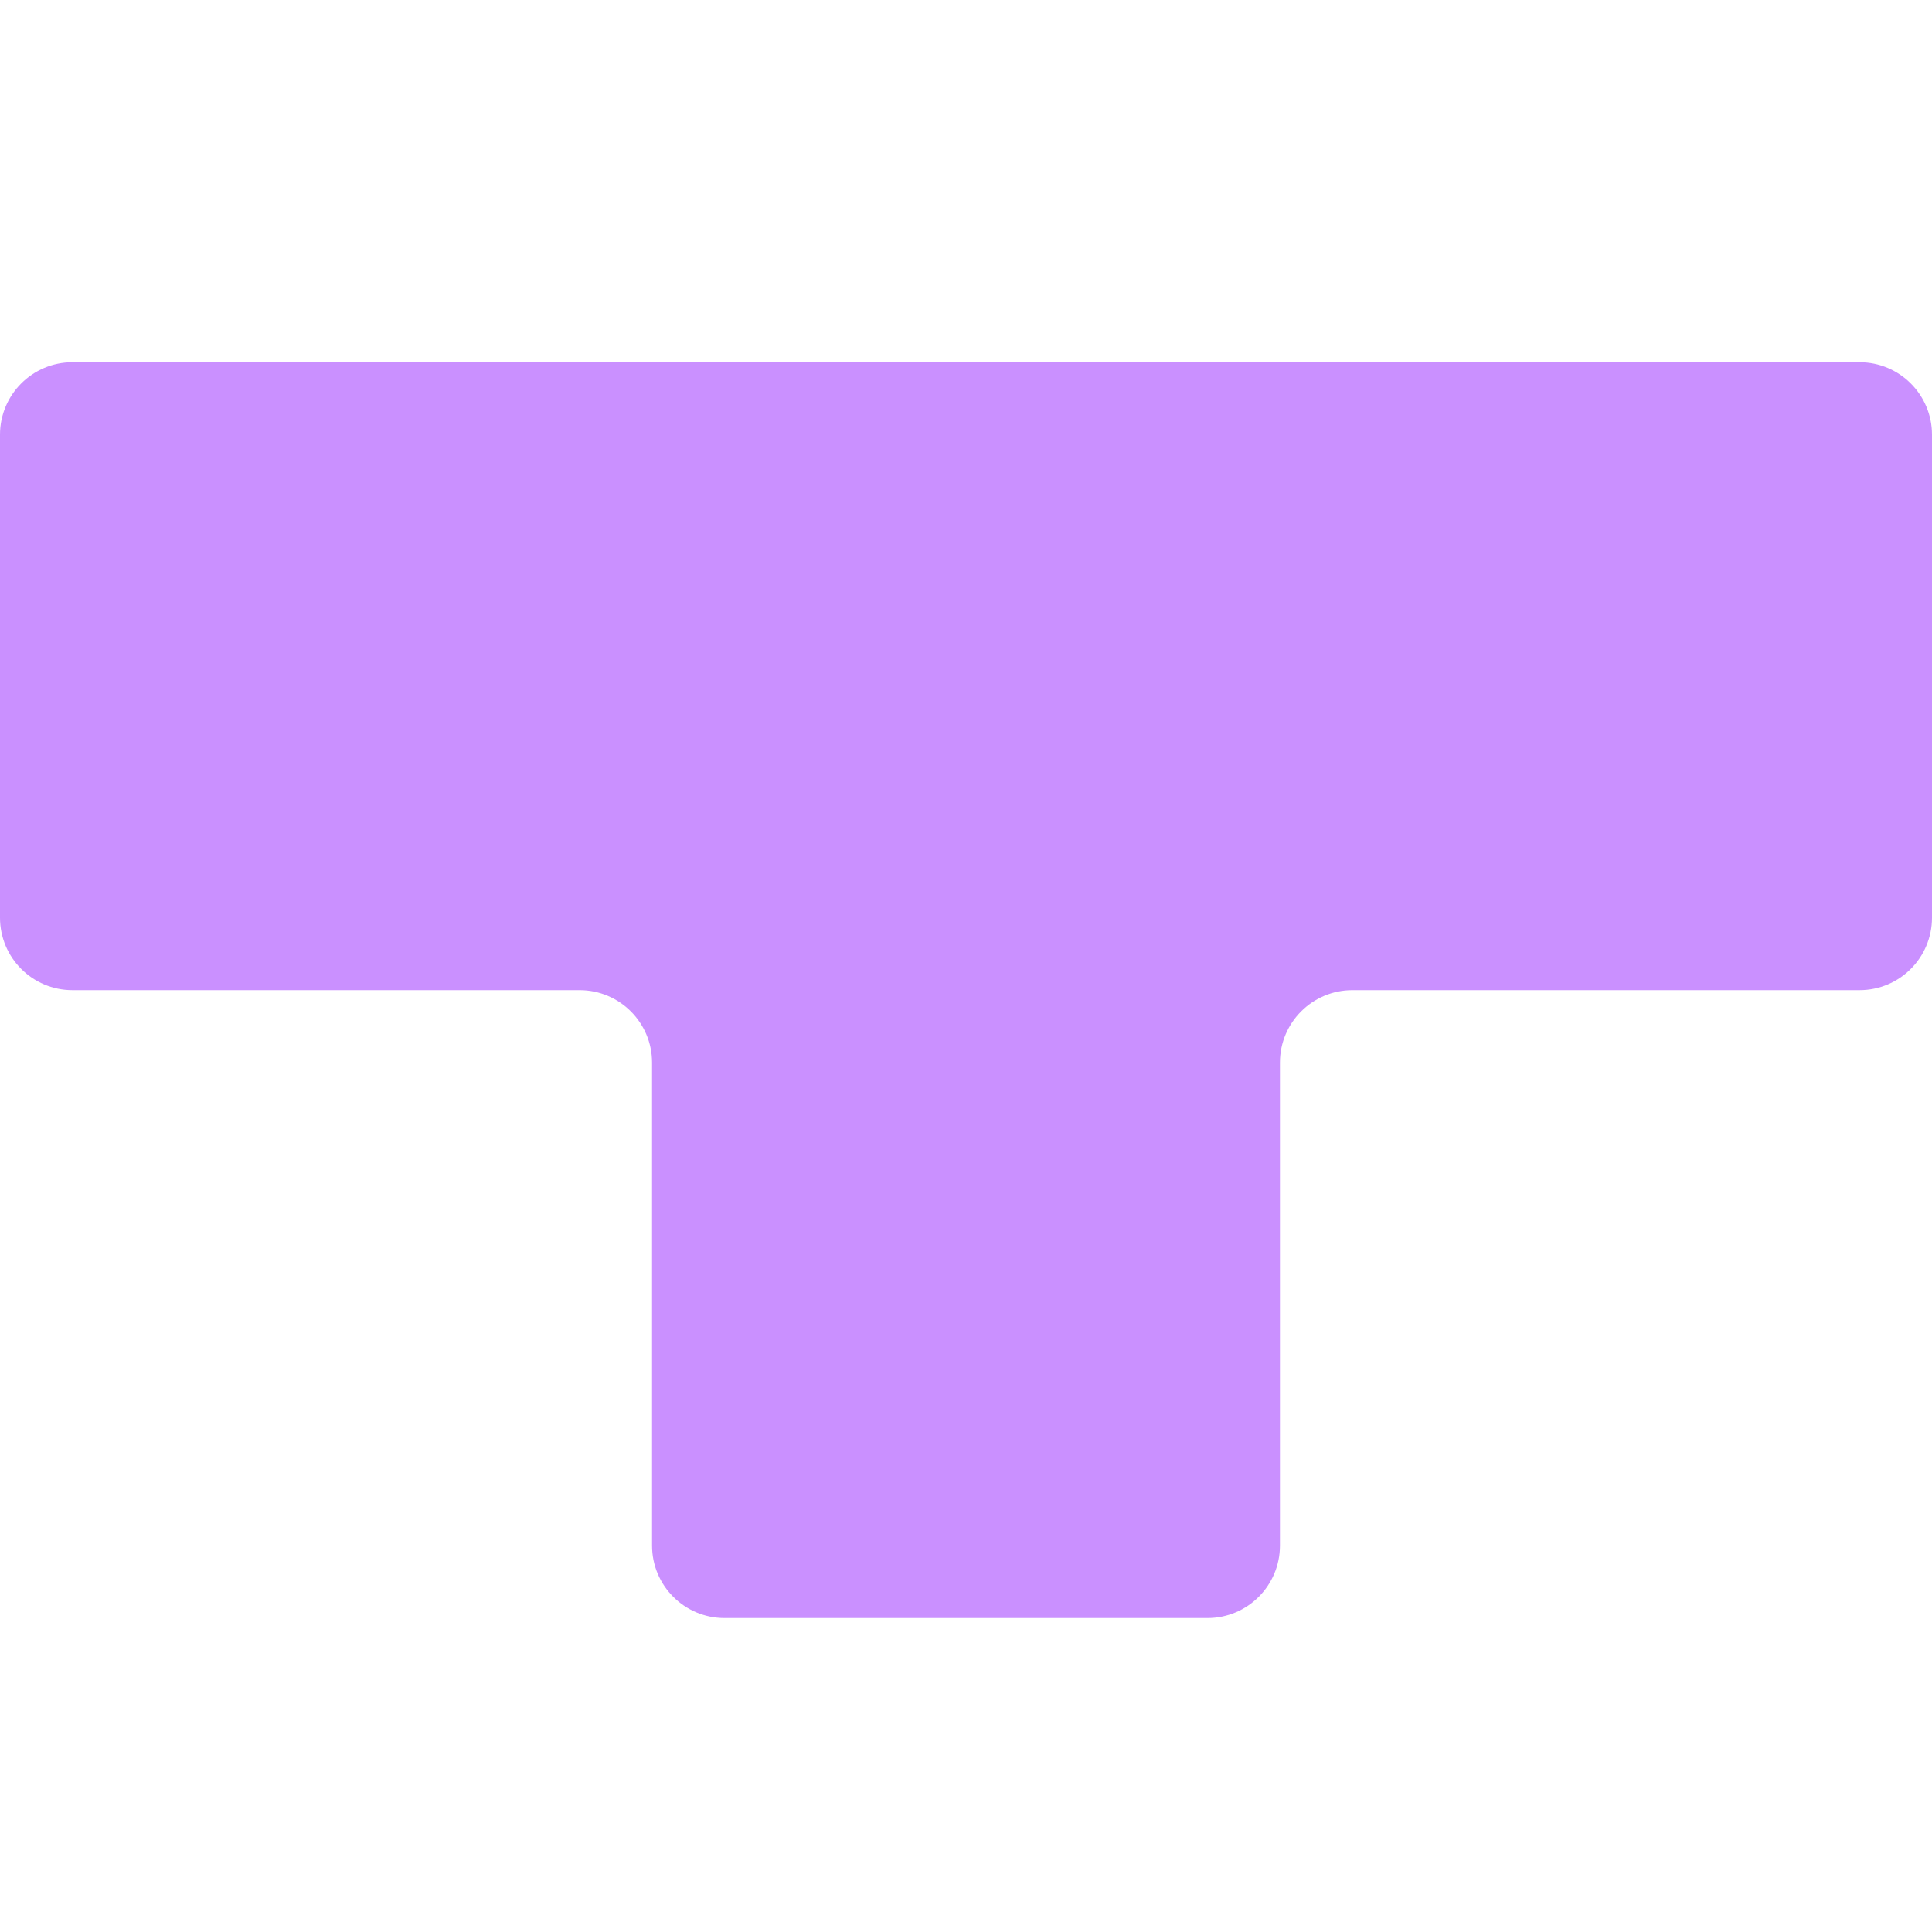 <?xml version="1.0" encoding="UTF-8"?>
<svg width="80px" height="80px" viewBox="0 0 80 80" version="1.1" xmlns="http://www.w3.org/2000/svg" xmlns:xlink="http://www.w3.org/1999/xlink">
    <!-- Generator: Sketch 48.1 (47250) - http://www.bohemiancoding.com/sketch -->
    <title>shapes/tetrist</title>
    <desc>Created with Sketch.</desc>
    <defs></defs>
    <g id="Symbols" stroke="none" stroke-width="1" fill="none" fill-rule="evenodd">
        <g id="shapes/tetrist" fill="#CA90FF">
            <path d="M53,44 L53,64 C53,65.657 51.657,67 50,67 L30,67 C28.343,67 27,65.657 27,64 L27,44 C27,42.343 25.657,41 24,41 L3,41 C1.343,41 2.02906125e-16,39.657 0,38 L0,18 C-2.02906125e-16,16.343 1.343,15 3,15 L77,15 C78.657,15 80,16.343 80,18 L80,38 C80,39.657 78.657,41 77,41 L56,41 C54.343,41 53,42.343 53,44 Z" id="Combined-Shape-Copy"></path>
        </g>
    </g>
</svg>
